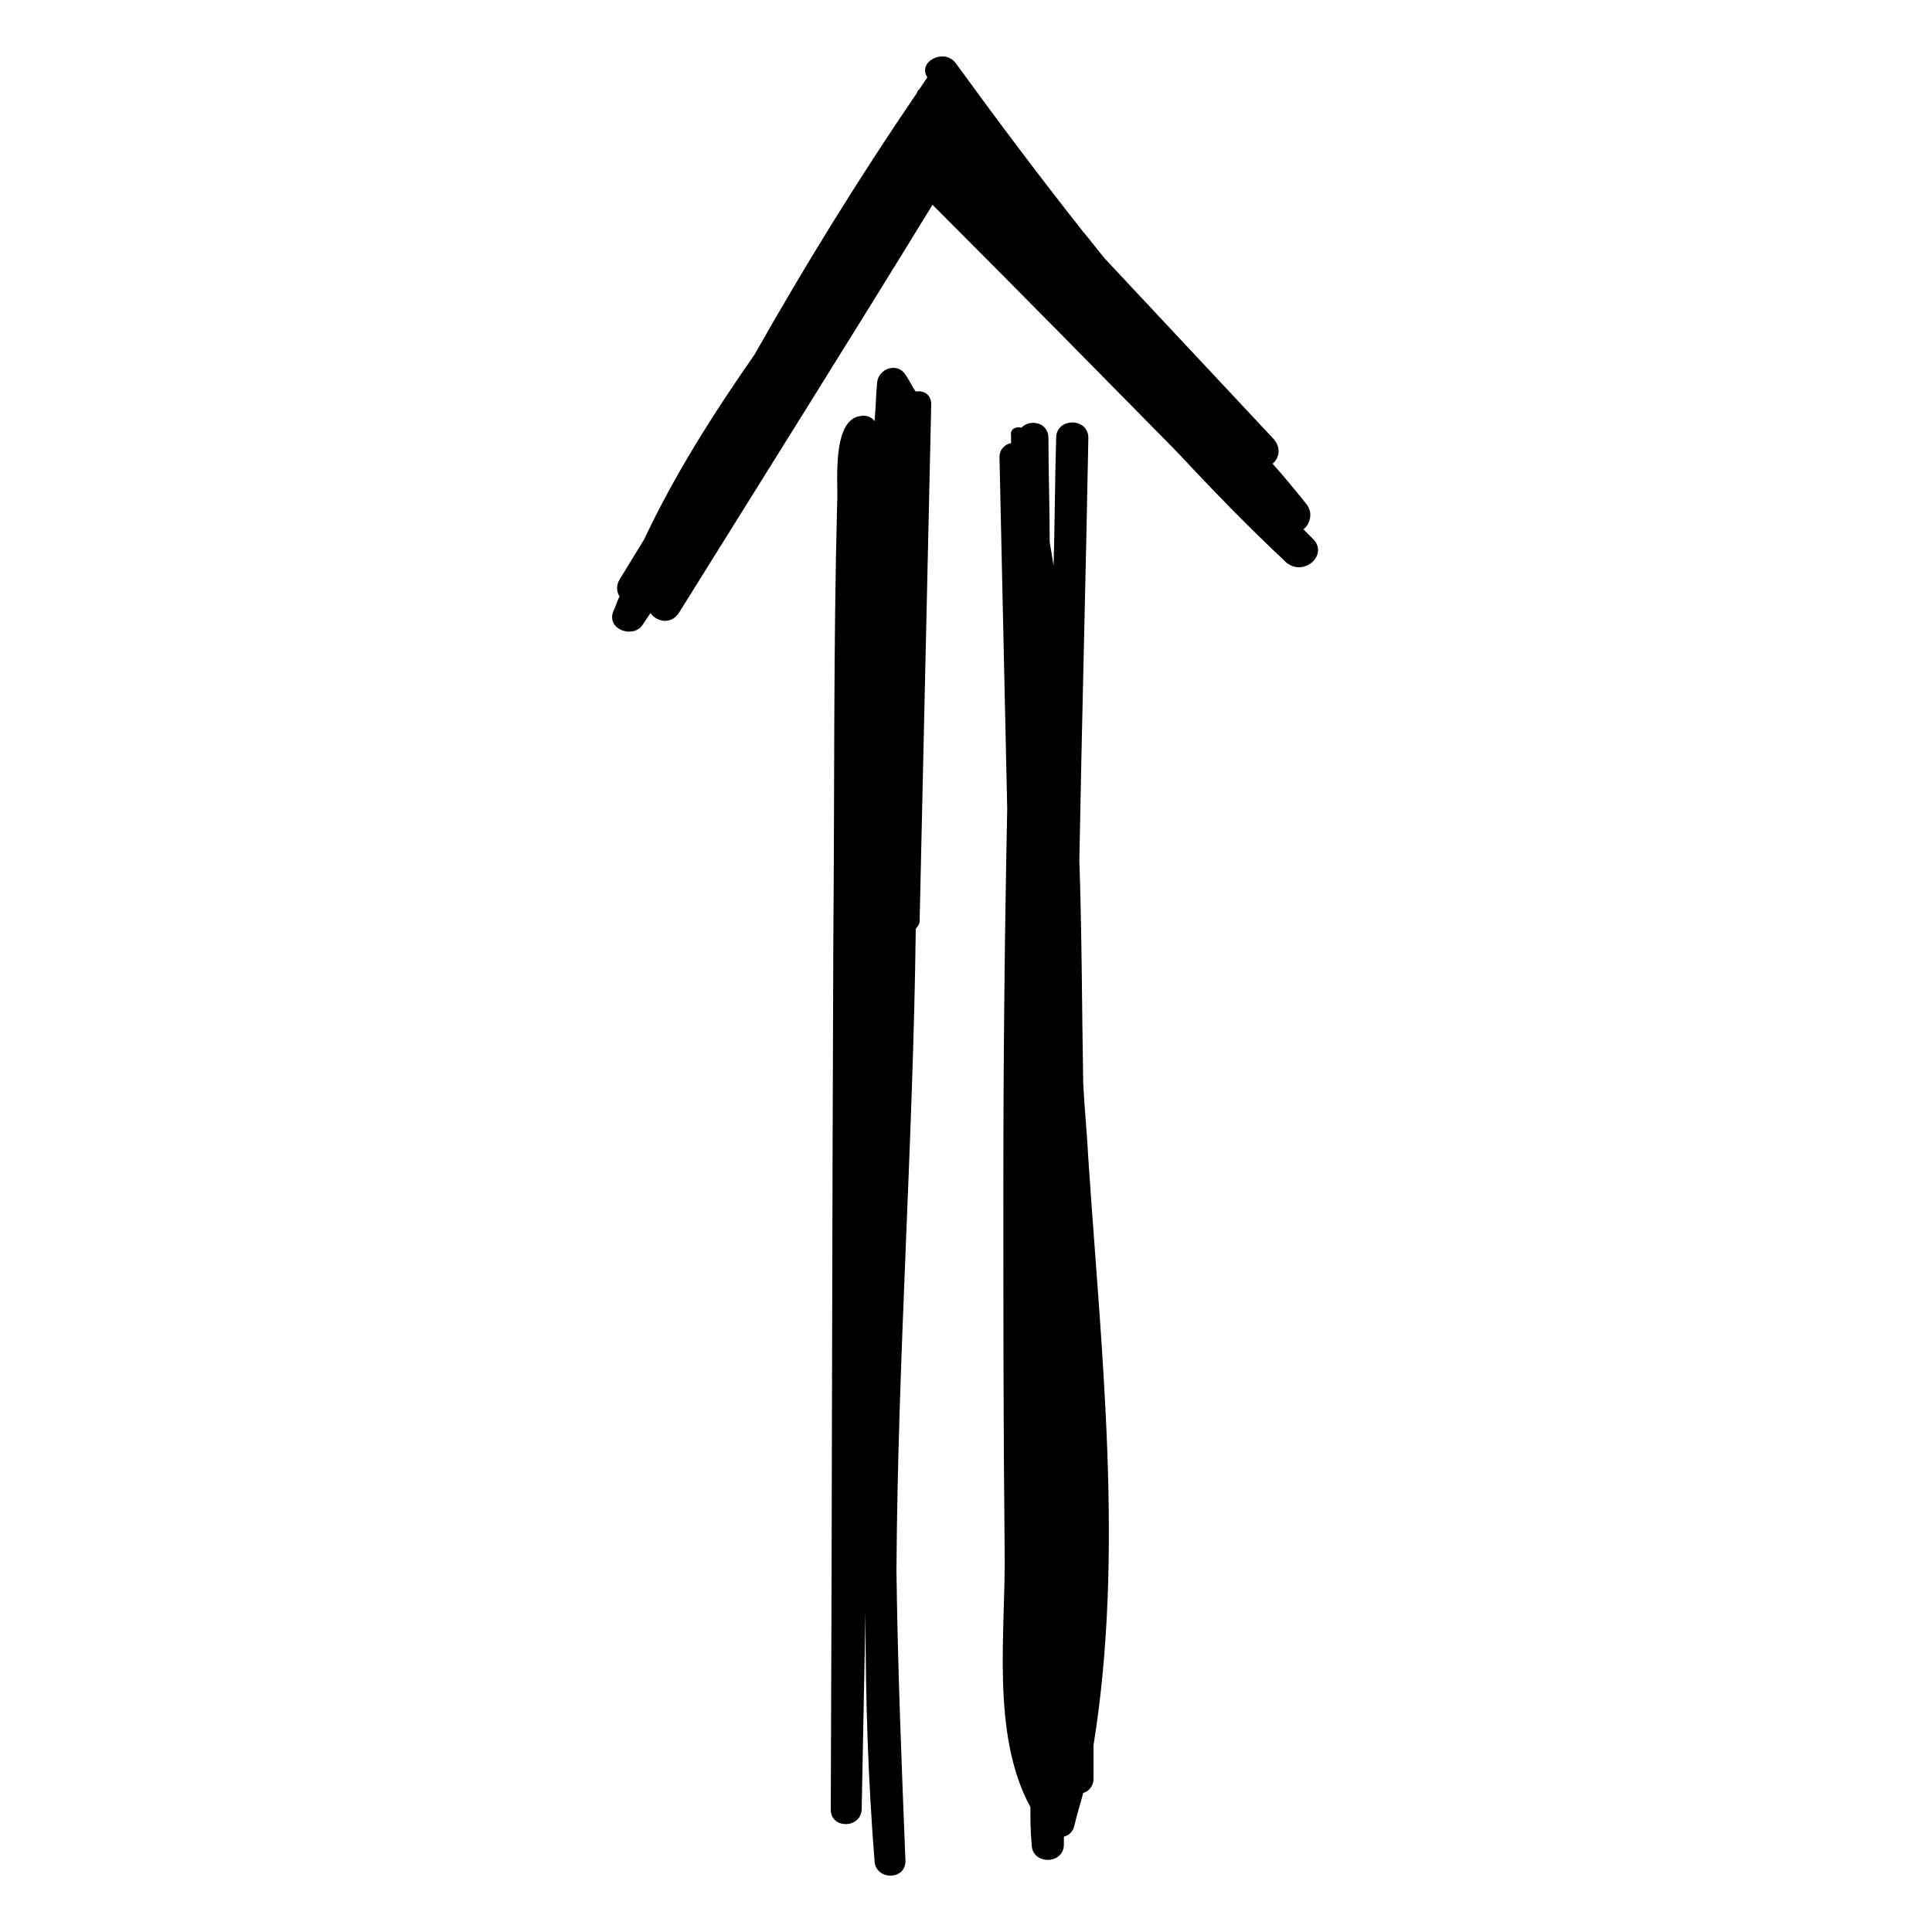 <?xml version="1.0" encoding="utf-8"?>
<!-- Generator: Adobe Illustrator 19.2.1, SVG Export Plug-In . SVG Version: 6.00 Build 0)  -->
<svg version="1.1" id="Layer_1" xmlns="http://www.w3.org/2000/svg" xmlns:xlink="http://www.w3.org/1999/xlink" x="0px" y="0px"
	 viewBox="0 0 150 150" style="enable-background:new 0 0 150 150;" xml:space="preserve">
<g>
	<path d="M71.4,71.5c0.3-13.4,0.6-26.7,0.9-40.1c0-0.8-0.6-1.1-1.2-1c-0.3-0.4-0.5-0.9-0.8-1.3c-0.6-1-2.1-0.5-2.2,0.6
		c-0.1,1-0.1,2-0.2,3c-0.2-0.3-0.6-0.5-1.1-0.4c-2.3,0.3-1.7,5.5-1.8,6.6c-0.3,11.3-0.2,22.6-0.3,33.9c-0.1,22.6-0.1,45.2-0.2,67.7
		c0,1.5,2.3,1.5,2.4,0c0.1-5.1,0.2-10.3,0.3-15.4c0,0.2,0,0.4,0,0.6c0,6.3,0.2,12.5,0.7,18.8c0.1,1.5,2.4,1.5,2.4,0
		c-0.3-7.5-0.6-15-0.7-22.5c0.1-16.6,1.3-33.3,1.5-49.9C71.3,71.9,71.4,71.7,71.4,71.5z"/>
	<path d="M84.5,90c-0.1-2-0.3-3.9-0.4-5.9C84,78.4,84,72.6,83.8,66.8C84,55.8,84.3,44.9,84.5,34c0-1.6-2.5-1.6-2.5,0
		c-0.1,3.3-0.1,6.6-0.2,9.9c-0.1-0.6-0.2-1.2-0.3-1.8c0-2.7-0.1-5.4-0.1-8.1c0-1.2-1.4-1.5-2.1-0.8c-0.4-0.1-0.9,0.1-0.8,0.6
		c0,0.2,0,0.4,0,0.6c-0.5,0.1-0.9,0.5-0.9,1.1c0.2,9.1,0.4,18.2,0.6,27.3c-0.2,9.8-0.3,19.6-0.3,29.3c0,9.4,0,18.9,0.1,28.3
		c0.1,6.2-1.1,14.2,2,19.9c0,1,0,1.9,0.1,2.9c0,1.6,2.5,1.6,2.5,0c0-0.2,0-0.4,0-0.6c0.4-0.1,0.7-0.4,0.8-0.8
		c0.2-0.9,0.5-1.8,0.7-2.6c0.4-0.1,0.8-0.5,0.8-1.1c0-0.9,0-1.7,0-2.6C87.3,120.6,85.5,105,84.5,90z"/>
	<path d="M101.9,41.8c-0.2-0.2-0.5-0.5-0.7-0.7c0.5-0.4,0.8-1.3,0.2-2c-0.8-1-1.7-2.1-2.6-3.1c0.5-0.4,0.7-1.2,0.1-1.9
		c-4.4-4.7-8.7-9.3-13.1-14c-0.6-0.7-1.1-1.4-1.7-2.1c-3.4-4.3-6.7-8.7-9.9-13.1c-0.9-1.2-3-0.1-2.2,1.1c-0.2,0.3-0.4,0.6-0.6,0.9
		c-0.1,0.1-0.2,0.2-0.2,0.3c-4.5,6.6-8.7,13.4-12.6,20.3c-3.2,4.6-6.2,9.3-8.6,14.4c-0.6,1-1.3,2.1-1.9,3.1c-0.3,0.5-0.2,1,0,1.3
		c-0.2,0.4-0.3,0.8-0.5,1.2c-0.5,1.4,1.6,2.1,2.3,1c0.2-0.3,0.4-0.6,0.6-0.9c0.5,0.7,1.6,0.9,2.2,0c6.6-10.6,13.2-21.1,19.7-31.7
		c6.3,6.3,12.6,12.7,18.9,19.1c2.8,3,5.6,5.9,8.6,8.7C101.3,44.8,103.2,43,101.9,41.8z"/>
</g>
</svg>
